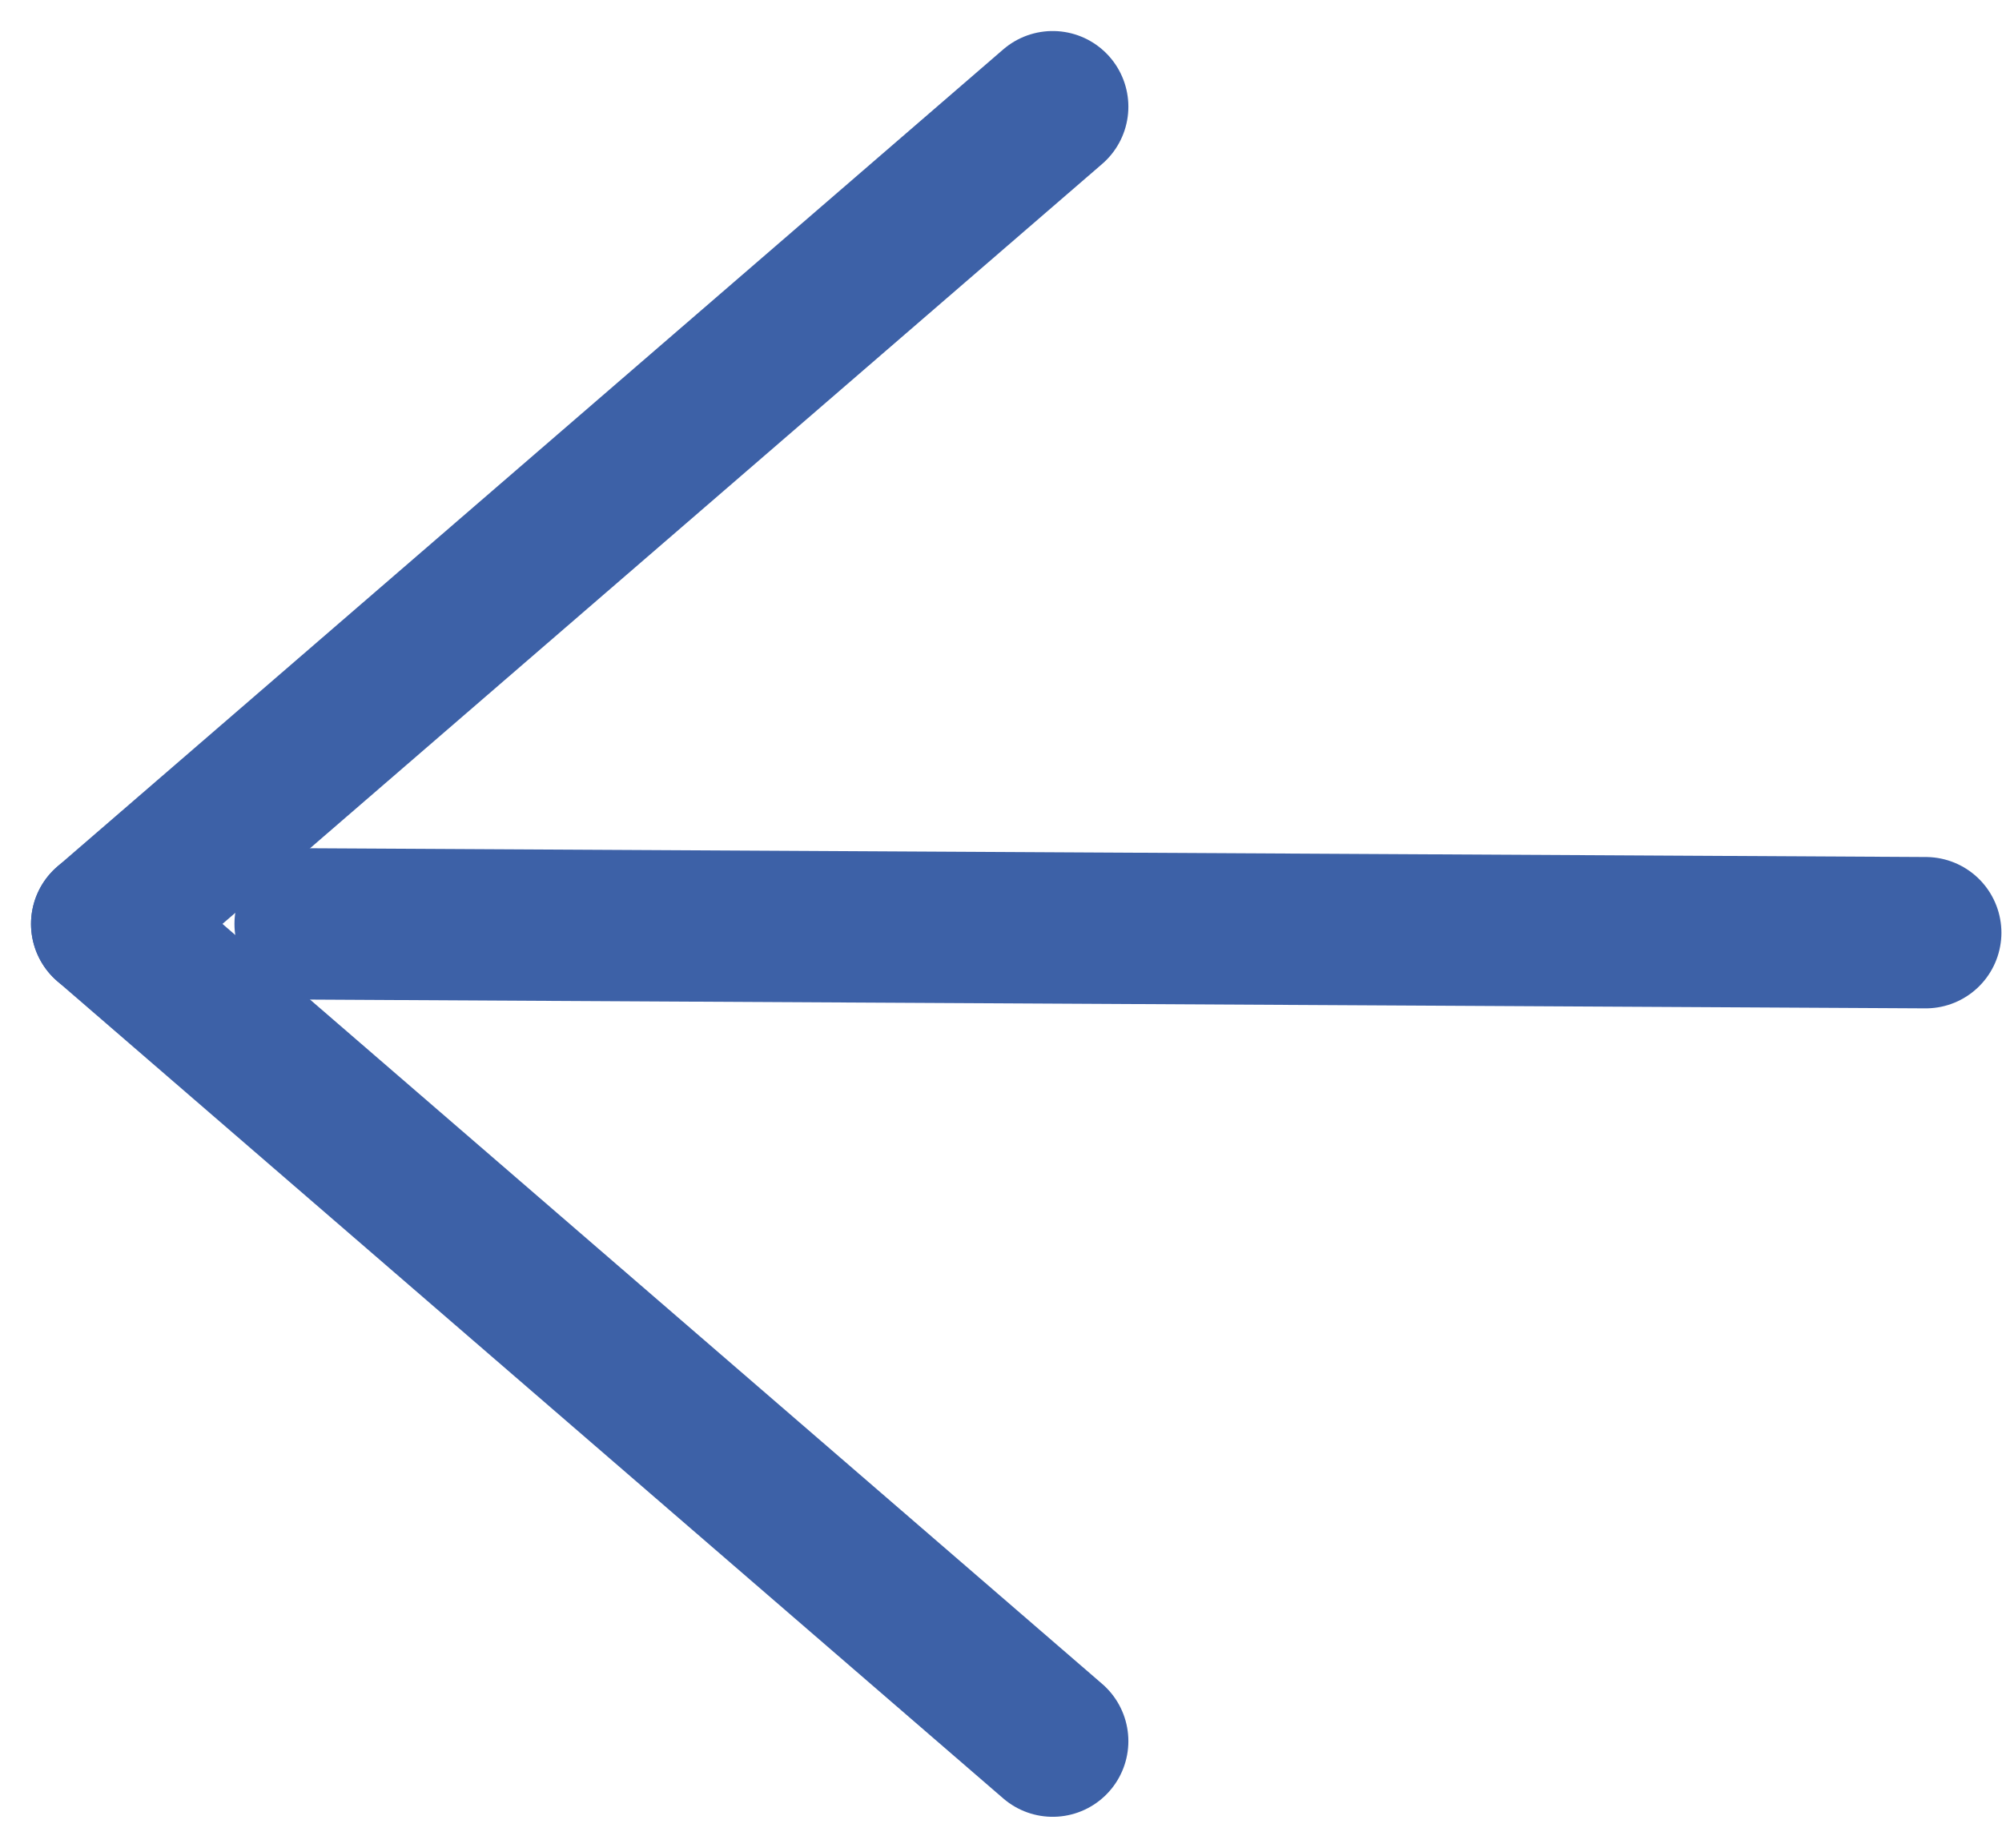 <svg xmlns="http://www.w3.org/2000/svg" width="13.227" height="12.21" viewBox="0 0 13.227 12.21">
  <g id="Group_238" data-name="Group 238" transform="translate(5.705 2.036)">
    <g id="Group_239" data-name="Group 239" transform="translate(-5 -1.331)">
      <line id="Line_15" data-name="Line 15" x2="6.25" y2="5.4" transform="translate(0 5.4)" fill="none" stroke="#3d61a7" stroke-linecap="round" stroke-width="1"/>
      <line id="Line_16" data-name="Line 16" x1="6.25" y2="5.4" fill="none" stroke="#3d61a7" stroke-linecap="round" stroke-width="1"/>
      <line id="Line_43" data-name="Line 43" x1="10.674" y1="0.058" transform="translate(1.344 5.4)" fill="none" stroke="#3d61a7" stroke-linecap="round" stroke-width="1"/>
    </g>
  </g>
</svg>
